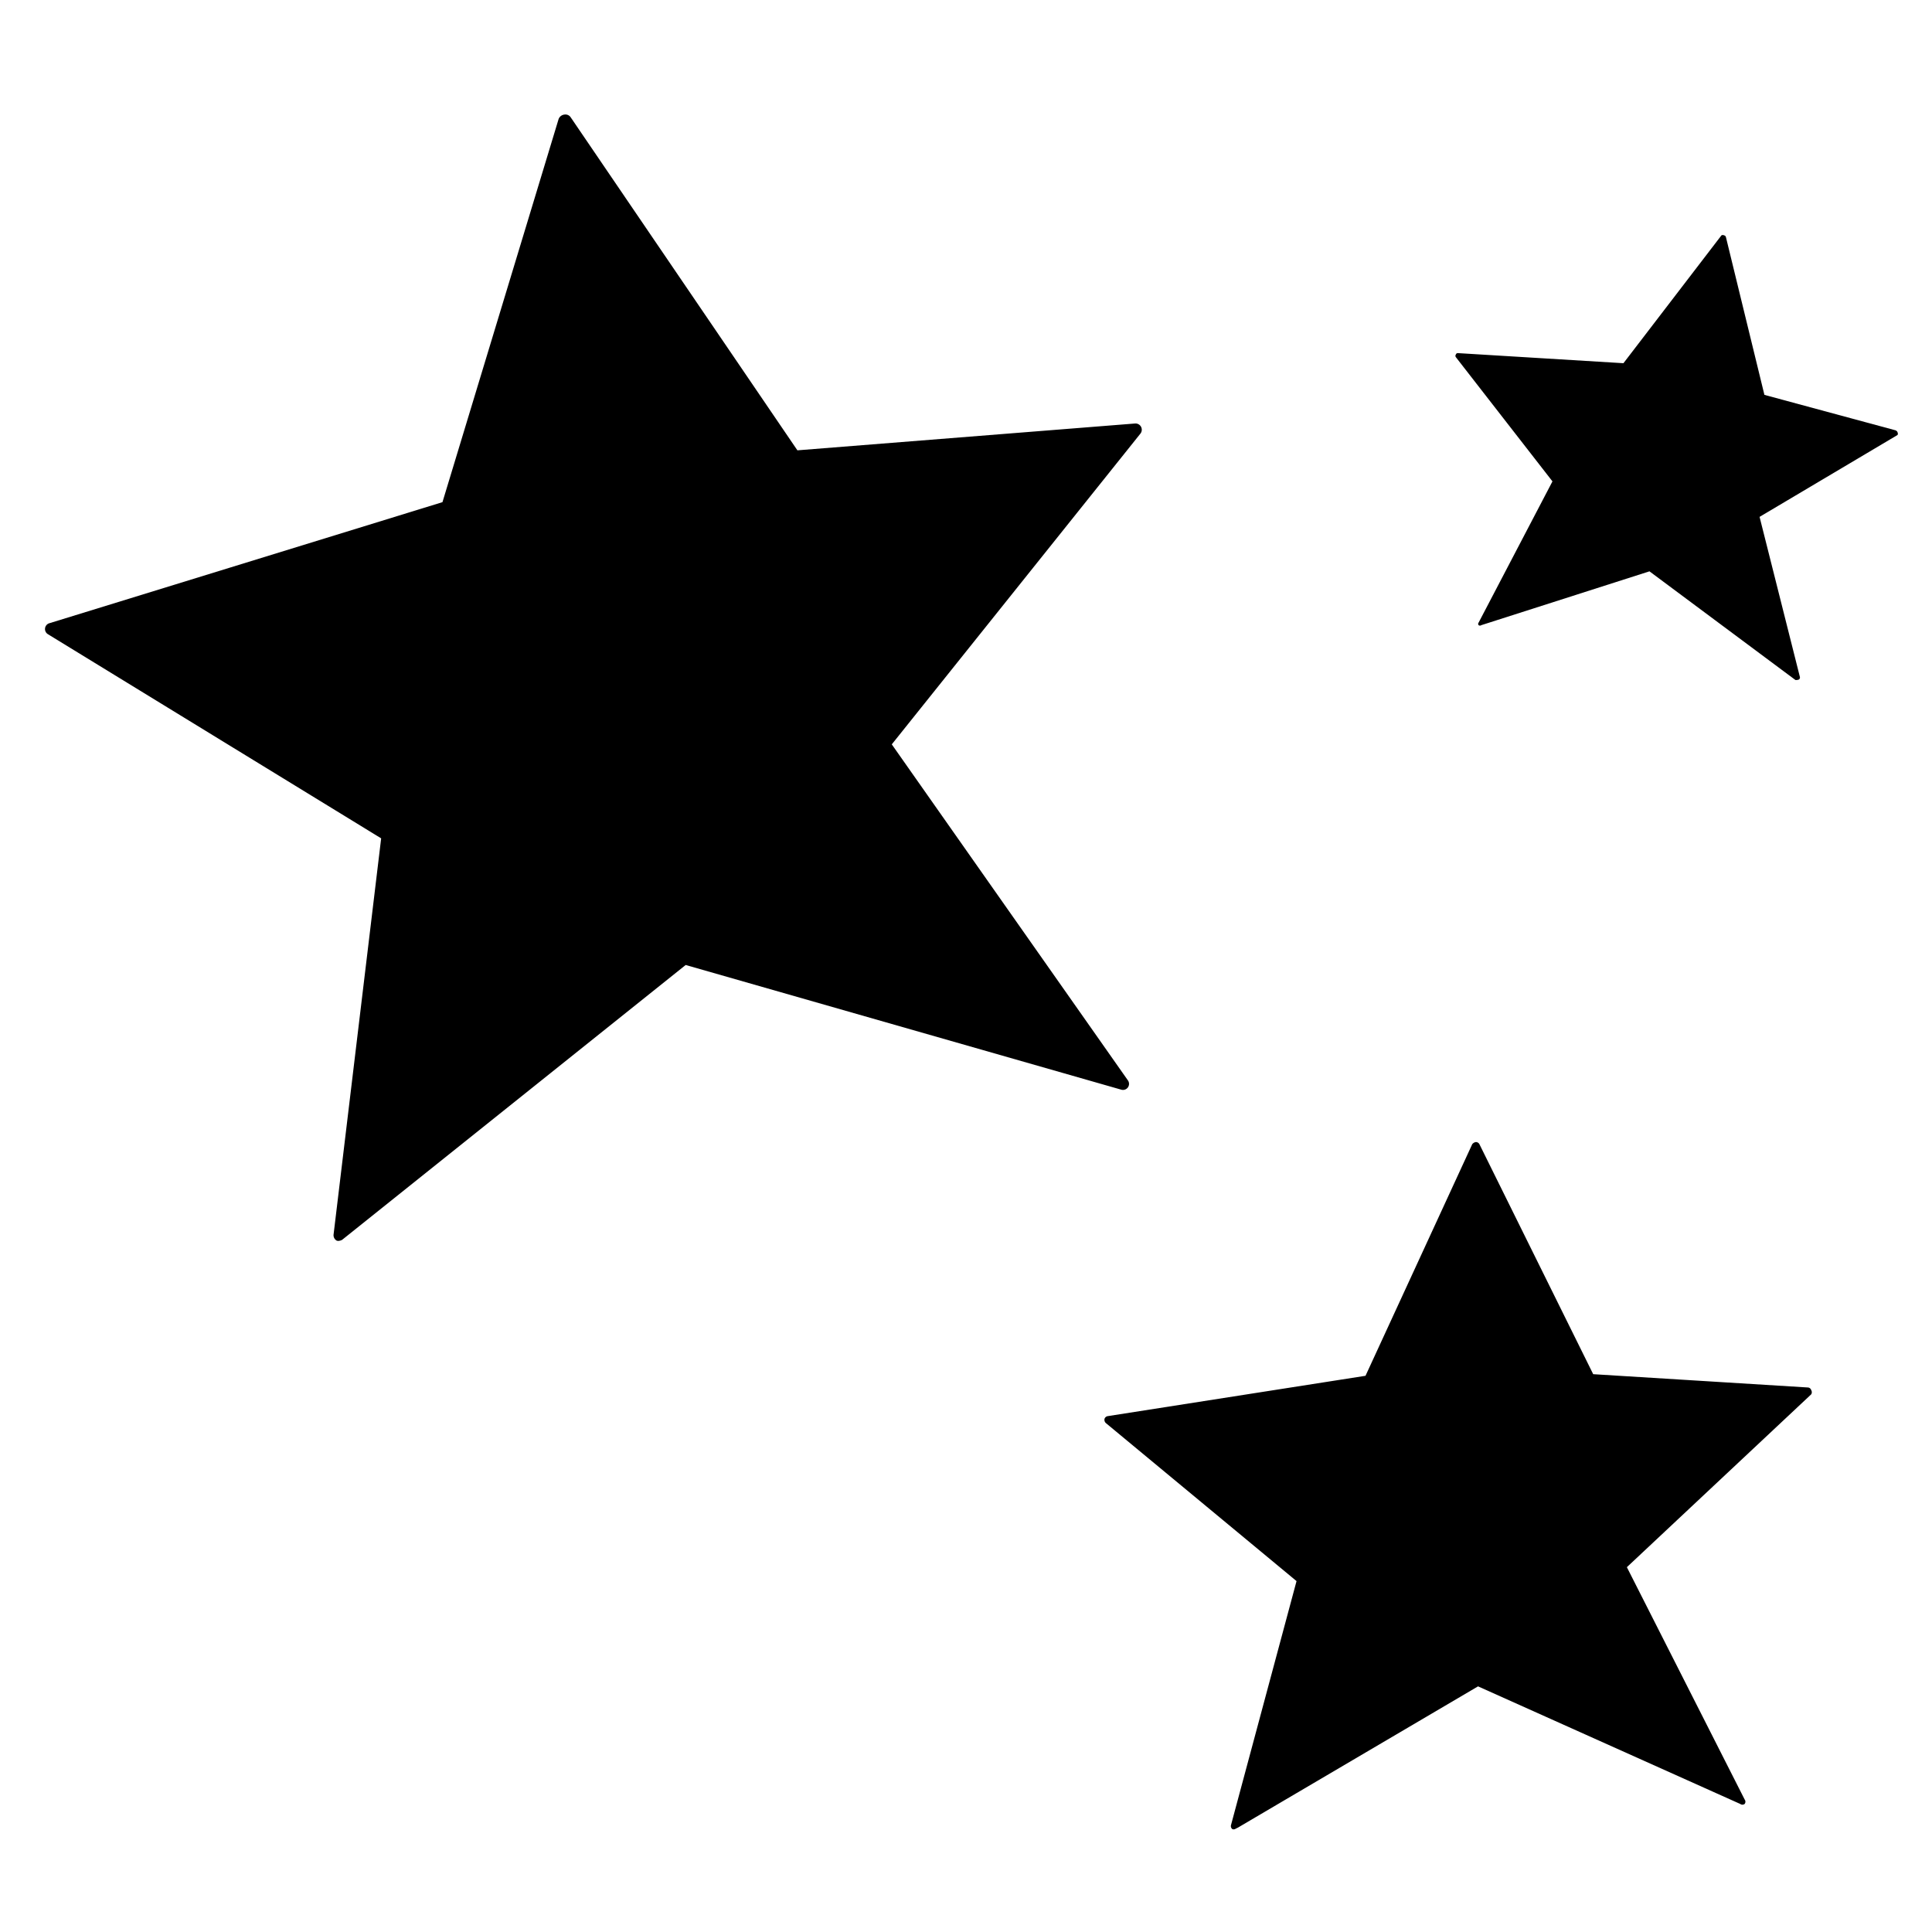 <svg data-name="Layer 3" xmlns="http://www.w3.org/2000/svg" viewBox="0 0 95.8 95.8"><path d="M22.19 25.13 28 5.99l11.38 16.67 16.93-1.37L43.83 36.9l11.84 16.85-21.7-6.24-17.12 13.71 2.38-19.8L2.55 31.18l19.64-6.05z"/><path d="M16.85 61.52a.26.26 0 0 1-.15 0 .31.31 0 0 1-.16-.3l2.36-19.65L2.38 31.45a.3.3 0 0 1 .08-.55l19.48-6 5.76-19a.35.35 0 0 1 .3-.22.31.31 0 0 1 .3.14l11.24 16.51L56.28 21a.31.31 0 0 1 .27.5L44.22 36.91l11.7 16.65a.3.3 0 0 1-.33.47L34 47.85l-17 13.6a.3.3 0 0 1-.15.07ZM3.28 31.28l16.11 9.88a.3.3 0 0 1 .14.29l-2.29 19.06 16.54-13.24a.3.3 0 0 1 .28-.05l20.86 6-11.34-16.15a.3.3 0 0 1 0-.37l12-15.05L39.41 23a.32.32 0 0 1-.28-.12L28.1 6.68l-5.62 18.53a.3.3 0 0 1-.2.21ZM80.55 18.07l4.9-6.4 1.93 7.9 6.57 1.88-6.92 4.12 2.07 8.03-7.29-5.44-8.39 2.75 3.7-7.13-4.84-6.21 8.27.5z"/><path d="M89.1 33.72h-.07l-7.24-5.39L73.45 31a.11.11 0 0 1-.13 0 .1.1 0 0 1 0-.13l3.66-7-4.79-6.16a.11.11 0 0 1 0-.13.1.1 0 0 1 .11-.07l8.2.5 4.86-6.34a.15.15 0 0 1 .13 0 .12.12 0 0 1 .09.08l1.91 7.83L94 21.34s.09.05.09.1a.13.13 0 0 1 0 .13l-6.84 4.06 2 7.94a.12.12 0 0 1-.06.13ZM81.81 28a.08.08 0 0 1 .07 0l7 5.22-2-7.69a.13.13 0 0 1 0-.14l6.67-4-6.3-1.81a.14.14 0 0 1-.08-.09L85.39 12l-4.74 6.18a.13.13 0 0 1-.11.05l-8-.48 4.67 6a.14.14 0 0 1 0 .14l-3.56 6.85 8.1-2.64ZM67.84 68.32l5.38-11.49 5.64 11.49 10.75.68-9.24 8.67 5.91 11.65-13.06-5.88-11.99 7.06 3.28-12.21-9.55-7.93 12.88-2.04z"/><path d="M61.23 90.7a.18.18 0 0 1-.12 0 .19.19 0 0 1-.07-.2l3.25-12.1-9.46-7.84a.22.22 0 0 1-.06-.21.2.2 0 0 1 .16-.13l12.78-2L73 56.74a.27.27 0 0 1 .19-.11.2.2 0 0 1 .17.11L79 68.14l10.65.66a.18.18 0 0 1 .16.13.2.2 0 0 1 0 .21l-9.14 8.57 5.84 11.52a.18.18 0 0 1 0 .22.18.18 0 0 1-.22 0l-13-5.83-11.9 7Zm-5.82-20.21 9.23 7.65a.18.18 0 0 1 .06.19L61.54 90.1l11.58-6.82a.19.19 0 0 1 .18 0l12.56 5.64-5.66-11.16a.2.2 0 0 1 0-.23l8.92-8.37-10.3-.64a.16.16 0 0 1-.16-.11l-5.44-11.14L68 68.41a.19.19 0 0 1-.15.11Z"/></svg>